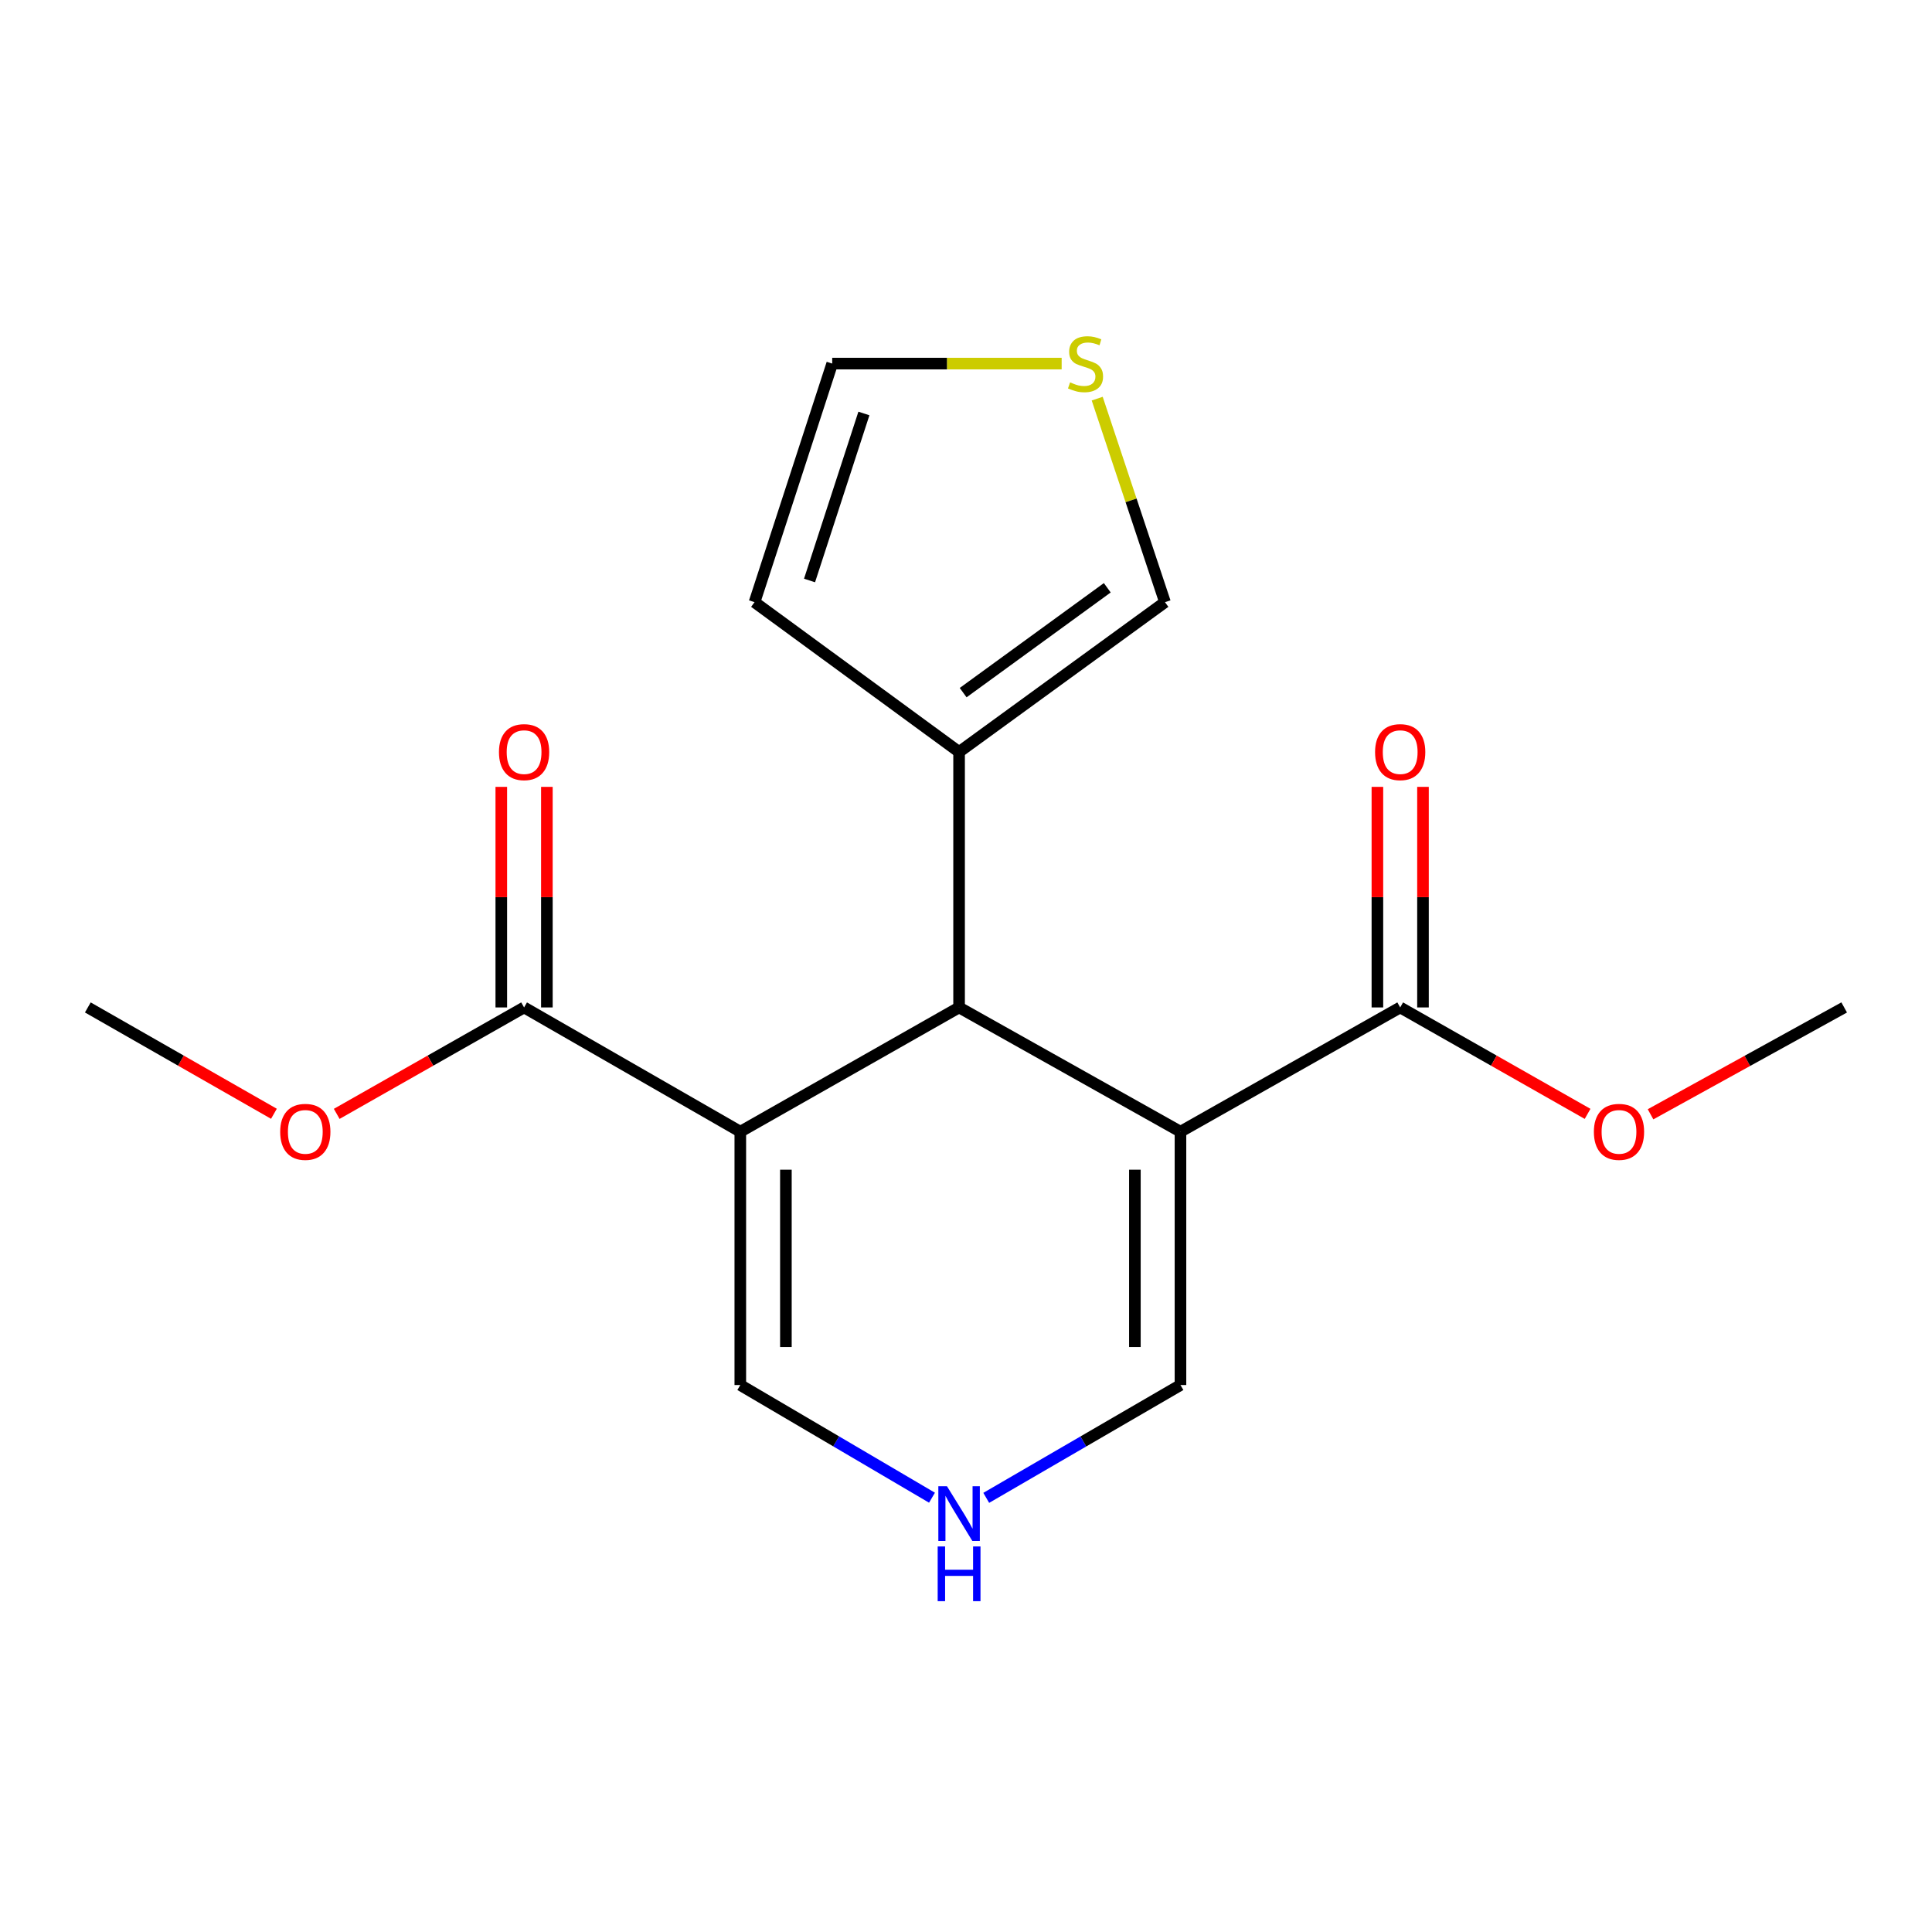 <?xml version='1.0' encoding='iso-8859-1'?>
<svg version='1.1' baseProfile='full'
              xmlns='http://www.w3.org/2000/svg'
                      xmlns:rdkit='http://www.rdkit.org/xml'
                      xmlns:xlink='http://www.w3.org/1999/xlink'
                  xml:space='preserve'
width='1000px' height='1000px' viewBox='0 0 1000 1000'>
<!-- END OF HEADER -->
<rect style='opacity:1.0;fill:#FFFFFF;stroke:none' width='1000' height='1000' x='0' y='0'> </rect>
<path class='bond-1' d='M 611.011,585.77 L 496.422,521.449' style='fill:none;fill-rule:evenodd;stroke:#000000;stroke-width:6px;stroke-linecap:butt;stroke-linejoin:miter;stroke-opacity:1' />
<path class='bond-2' d='M 611.011,585.77 L 724.736,521.449' style='fill:none;fill-rule:evenodd;stroke:#000000;stroke-width:6px;stroke-linecap:butt;stroke-linejoin:miter;stroke-opacity:1' />
<path class='bond-6' d='M 611.011,585.77 L 611.011,716.889' style='fill:none;fill-rule:evenodd;stroke:#000000;stroke-width:6px;stroke-linecap:butt;stroke-linejoin:miter;stroke-opacity:1' />
<path class='bond-6' d='M 587.417,605.438 L 587.417,697.221' style='fill:none;fill-rule:evenodd;stroke:#000000;stroke-width:6px;stroke-linecap:butt;stroke-linejoin:miter;stroke-opacity:1' />
<path class='bond-0' d='M 383.182,585.77 L 496.422,521.449' style='fill:none;fill-rule:evenodd;stroke:#000000;stroke-width:6px;stroke-linecap:butt;stroke-linejoin:miter;stroke-opacity:1' />
<path class='bond-3' d='M 383.182,585.77 L 271.266,521.449' style='fill:none;fill-rule:evenodd;stroke:#000000;stroke-width:6px;stroke-linecap:butt;stroke-linejoin:miter;stroke-opacity:1' />
<path class='bond-18' d='M 383.182,585.77 L 383.182,716.889' style='fill:none;fill-rule:evenodd;stroke:#000000;stroke-width:6px;stroke-linecap:butt;stroke-linejoin:miter;stroke-opacity:1' />
<path class='bond-18' d='M 406.776,605.438 L 406.776,697.221' style='fill:none;fill-rule:evenodd;stroke:#000000;stroke-width:6px;stroke-linecap:butt;stroke-linejoin:miter;stroke-opacity:1' />
<path class='bond-4' d='M 496.422,521.449 L 496.422,389.216' style='fill:none;fill-rule:evenodd;stroke:#000000;stroke-width:6px;stroke-linecap:butt;stroke-linejoin:miter;stroke-opacity:1' />
<path class='bond-13' d='M 736.534,521.449 L 736.534,464.366' style='fill:none;fill-rule:evenodd;stroke:#000000;stroke-width:6px;stroke-linecap:butt;stroke-linejoin:miter;stroke-opacity:1' />
<path class='bond-13' d='M 736.534,464.366 L 736.534,407.282' style='fill:none;fill-rule:evenodd;stroke:#FF0000;stroke-width:6px;stroke-linecap:butt;stroke-linejoin:miter;stroke-opacity:1' />
<path class='bond-13' d='M 712.939,521.449 L 712.939,464.366' style='fill:none;fill-rule:evenodd;stroke:#000000;stroke-width:6px;stroke-linecap:butt;stroke-linejoin:miter;stroke-opacity:1' />
<path class='bond-13' d='M 712.939,464.366 L 712.939,407.282' style='fill:none;fill-rule:evenodd;stroke:#FF0000;stroke-width:6px;stroke-linecap:butt;stroke-linejoin:miter;stroke-opacity:1' />
<path class='bond-15' d='M 724.736,521.449 L 773.235,548.994' style='fill:none;fill-rule:evenodd;stroke:#000000;stroke-width:6px;stroke-linecap:butt;stroke-linejoin:miter;stroke-opacity:1' />
<path class='bond-15' d='M 773.235,548.994 L 821.733,576.538' style='fill:none;fill-rule:evenodd;stroke:#FF0000;stroke-width:6px;stroke-linecap:butt;stroke-linejoin:miter;stroke-opacity:1' />
<path class='bond-12' d='M 283.063,521.449 L 283.063,464.366' style='fill:none;fill-rule:evenodd;stroke:#000000;stroke-width:6px;stroke-linecap:butt;stroke-linejoin:miter;stroke-opacity:1' />
<path class='bond-12' d='M 283.063,464.366 L 283.063,407.282' style='fill:none;fill-rule:evenodd;stroke:#FF0000;stroke-width:6px;stroke-linecap:butt;stroke-linejoin:miter;stroke-opacity:1' />
<path class='bond-12' d='M 259.469,521.449 L 259.469,464.366' style='fill:none;fill-rule:evenodd;stroke:#000000;stroke-width:6px;stroke-linecap:butt;stroke-linejoin:miter;stroke-opacity:1' />
<path class='bond-12' d='M 259.469,464.366 L 259.469,407.282' style='fill:none;fill-rule:evenodd;stroke:#FF0000;stroke-width:6px;stroke-linecap:butt;stroke-linejoin:miter;stroke-opacity:1' />
<path class='bond-14' d='M 271.266,521.449 L 222.774,548.993' style='fill:none;fill-rule:evenodd;stroke:#000000;stroke-width:6px;stroke-linecap:butt;stroke-linejoin:miter;stroke-opacity:1' />
<path class='bond-14' d='M 222.774,548.993 L 174.282,576.537' style='fill:none;fill-rule:evenodd;stroke:#FF0000;stroke-width:6px;stroke-linecap:butt;stroke-linejoin:miter;stroke-opacity:1' />
<path class='bond-9' d='M 496.422,389.216 L 602.989,311.682' style='fill:none;fill-rule:evenodd;stroke:#000000;stroke-width:6px;stroke-linecap:butt;stroke-linejoin:miter;stroke-opacity:1' />
<path class='bond-9' d='M 498.526,358.507 L 573.123,304.233' style='fill:none;fill-rule:evenodd;stroke:#000000;stroke-width:6px;stroke-linecap:butt;stroke-linejoin:miter;stroke-opacity:1' />
<path class='bond-10' d='M 496.422,389.216 L 390.548,311.682' style='fill:none;fill-rule:evenodd;stroke:#000000;stroke-width:6px;stroke-linecap:butt;stroke-linejoin:miter;stroke-opacity:1' />
<path class='bond-5' d='M 510.475,775.289 L 560.743,746.089' style='fill:none;fill-rule:evenodd;stroke:#0000FF;stroke-width:6px;stroke-linecap:butt;stroke-linejoin:miter;stroke-opacity:1' />
<path class='bond-5' d='M 560.743,746.089 L 611.011,716.889' style='fill:none;fill-rule:evenodd;stroke:#000000;stroke-width:6px;stroke-linecap:butt;stroke-linejoin:miter;stroke-opacity:1' />
<path class='bond-7' d='M 482.398,775.208 L 432.79,746.049' style='fill:none;fill-rule:evenodd;stroke:#0000FF;stroke-width:6px;stroke-linecap:butt;stroke-linejoin:miter;stroke-opacity:1' />
<path class='bond-7' d='M 432.79,746.049 L 383.182,716.889' style='fill:none;fill-rule:evenodd;stroke:#000000;stroke-width:6px;stroke-linecap:butt;stroke-linejoin:miter;stroke-opacity:1' />
<path class='bond-8' d='M 567.908,206.326 L 585.449,259.004' style='fill:none;fill-rule:evenodd;stroke:#CCCC00;stroke-width:6px;stroke-linecap:butt;stroke-linejoin:miter;stroke-opacity:1' />
<path class='bond-8' d='M 585.449,259.004 L 602.989,311.682' style='fill:none;fill-rule:evenodd;stroke:#000000;stroke-width:6px;stroke-linecap:butt;stroke-linejoin:miter;stroke-opacity:1' />
<path class='bond-19' d='M 549.512,188.192 L 490.131,188.192' style='fill:none;fill-rule:evenodd;stroke:#CCCC00;stroke-width:6px;stroke-linecap:butt;stroke-linejoin:miter;stroke-opacity:1' />
<path class='bond-19' d='M 490.131,188.192 L 430.751,188.192' style='fill:none;fill-rule:evenodd;stroke:#000000;stroke-width:6px;stroke-linecap:butt;stroke-linejoin:miter;stroke-opacity:1' />
<path class='bond-11' d='M 390.548,311.682 L 430.751,188.192' style='fill:none;fill-rule:evenodd;stroke:#000000;stroke-width:6px;stroke-linecap:butt;stroke-linejoin:miter;stroke-opacity:1' />
<path class='bond-11' d='M 419.014,300.463 L 447.156,214.019' style='fill:none;fill-rule:evenodd;stroke:#000000;stroke-width:6px;stroke-linecap:butt;stroke-linejoin:miter;stroke-opacity:1' />
<path class='bond-16' d='M 141.785,576.49 L 93.62,548.97' style='fill:none;fill-rule:evenodd;stroke:#FF0000;stroke-width:6px;stroke-linecap:butt;stroke-linejoin:miter;stroke-opacity:1' />
<path class='bond-16' d='M 93.62,548.97 L 45.455,521.449' style='fill:none;fill-rule:evenodd;stroke:#000000;stroke-width:6px;stroke-linecap:butt;stroke-linejoin:miter;stroke-opacity:1' />
<path class='bond-17' d='M 854.317,576.76 L 904.431,549.104' style='fill:none;fill-rule:evenodd;stroke:#FF0000;stroke-width:6px;stroke-linecap:butt;stroke-linejoin:miter;stroke-opacity:1' />
<path class='bond-17' d='M 904.431,549.104 L 954.545,521.449' style='fill:none;fill-rule:evenodd;stroke:#000000;stroke-width:6px;stroke-linecap:butt;stroke-linejoin:miter;stroke-opacity:1' />
<path  class='atom-6' d='M 490.162 769.292
L 499.442 784.292
Q 500.362 785.772, 501.842 788.452
Q 503.322 791.132, 503.402 791.292
L 503.402 769.292
L 507.162 769.292
L 507.162 797.612
L 503.282 797.612
L 493.322 781.212
Q 492.162 779.292, 490.922 777.092
Q 489.722 774.892, 489.362 774.212
L 489.362 797.612
L 485.682 797.612
L 485.682 769.292
L 490.162 769.292
' fill='#0000FF'/>
<path  class='atom-6' d='M 485.342 800.444
L 489.182 800.444
L 489.182 812.484
L 503.662 812.484
L 503.662 800.444
L 507.502 800.444
L 507.502 828.764
L 503.662 828.764
L 503.662 815.684
L 489.182 815.684
L 489.182 828.764
L 485.342 828.764
L 485.342 800.444
' fill='#0000FF'/>
<path  class='atom-9' d='M 553.87 197.912
Q 554.19 198.032, 555.51 198.592
Q 556.83 199.152, 558.27 199.512
Q 559.75 199.832, 561.19 199.832
Q 563.87 199.832, 565.43 198.552
Q 566.99 197.232, 566.99 194.952
Q 566.99 193.392, 566.19 192.432
Q 565.43 191.472, 564.23 190.952
Q 563.03 190.432, 561.03 189.832
Q 558.51 189.072, 556.99 188.352
Q 555.51 187.632, 554.43 186.112
Q 553.39 184.592, 553.39 182.032
Q 553.39 178.472, 555.79 176.272
Q 558.23 174.072, 563.03 174.072
Q 566.31 174.072, 570.03 175.632
L 569.11 178.712
Q 565.71 177.312, 563.15 177.312
Q 560.39 177.312, 558.87 178.472
Q 557.35 179.592, 557.39 181.552
Q 557.39 183.072, 558.15 183.992
Q 558.95 184.912, 560.07 185.432
Q 561.23 185.952, 563.15 186.552
Q 565.71 187.352, 567.23 188.152
Q 568.75 188.952, 569.83 190.592
Q 570.95 192.192, 570.95 194.952
Q 570.95 198.872, 568.31 200.992
Q 565.71 203.072, 561.35 203.072
Q 558.83 203.072, 556.91 202.512
Q 555.03 201.992, 552.79 201.072
L 553.87 197.912
' fill='#CCCC00'/>
<path  class='atom-13' d='M 258.266 389.296
Q 258.266 382.496, 261.626 378.696
Q 264.986 374.896, 271.266 374.896
Q 277.546 374.896, 280.906 378.696
Q 284.266 382.496, 284.266 389.296
Q 284.266 396.176, 280.866 400.096
Q 277.466 403.976, 271.266 403.976
Q 265.026 403.976, 261.626 400.096
Q 258.266 396.216, 258.266 389.296
M 271.266 400.776
Q 275.586 400.776, 277.906 397.896
Q 280.266 394.976, 280.266 389.296
Q 280.266 383.736, 277.906 380.936
Q 275.586 378.096, 271.266 378.096
Q 266.946 378.096, 264.586 380.896
Q 262.266 383.696, 262.266 389.296
Q 262.266 395.016, 264.586 397.896
Q 266.946 400.776, 271.266 400.776
' fill='#FF0000'/>
<path  class='atom-14' d='M 711.736 389.296
Q 711.736 382.496, 715.096 378.696
Q 718.456 374.896, 724.736 374.896
Q 731.016 374.896, 734.376 378.696
Q 737.736 382.496, 737.736 389.296
Q 737.736 396.176, 734.336 400.096
Q 730.936 403.976, 724.736 403.976
Q 718.496 403.976, 715.096 400.096
Q 711.736 396.216, 711.736 389.296
M 724.736 400.776
Q 729.056 400.776, 731.376 397.896
Q 733.736 394.976, 733.736 389.296
Q 733.736 383.736, 731.376 380.936
Q 729.056 378.096, 724.736 378.096
Q 720.416 378.096, 718.056 380.896
Q 715.736 383.696, 715.736 389.296
Q 715.736 395.016, 718.056 397.896
Q 720.416 400.776, 724.736 400.776
' fill='#FF0000'/>
<path  class='atom-15' d='M 145.026 585.85
Q 145.026 579.05, 148.386 575.25
Q 151.746 571.45, 158.026 571.45
Q 164.306 571.45, 167.666 575.25
Q 171.026 579.05, 171.026 585.85
Q 171.026 592.73, 167.626 596.65
Q 164.226 600.53, 158.026 600.53
Q 151.786 600.53, 148.386 596.65
Q 145.026 592.77, 145.026 585.85
M 158.026 597.33
Q 162.346 597.33, 164.666 594.45
Q 167.026 591.53, 167.026 585.85
Q 167.026 580.29, 164.666 577.49
Q 162.346 574.65, 158.026 574.65
Q 153.706 574.65, 151.346 577.45
Q 149.026 580.25, 149.026 585.85
Q 149.026 591.57, 151.346 594.45
Q 153.706 597.33, 158.026 597.33
' fill='#FF0000'/>
<path  class='atom-16' d='M 824.989 585.85
Q 824.989 579.05, 828.349 575.25
Q 831.709 571.45, 837.989 571.45
Q 844.269 571.45, 847.629 575.25
Q 850.989 579.05, 850.989 585.85
Q 850.989 592.73, 847.589 596.65
Q 844.189 600.53, 837.989 600.53
Q 831.749 600.53, 828.349 596.65
Q 824.989 592.77, 824.989 585.85
M 837.989 597.33
Q 842.309 597.33, 844.629 594.45
Q 846.989 591.53, 846.989 585.85
Q 846.989 580.29, 844.629 577.49
Q 842.309 574.65, 837.989 574.65
Q 833.669 574.65, 831.309 577.45
Q 828.989 580.25, 828.989 585.85
Q 828.989 591.57, 831.309 594.45
Q 833.669 597.33, 837.989 597.33
' fill='#FF0000'/>
</svg>
